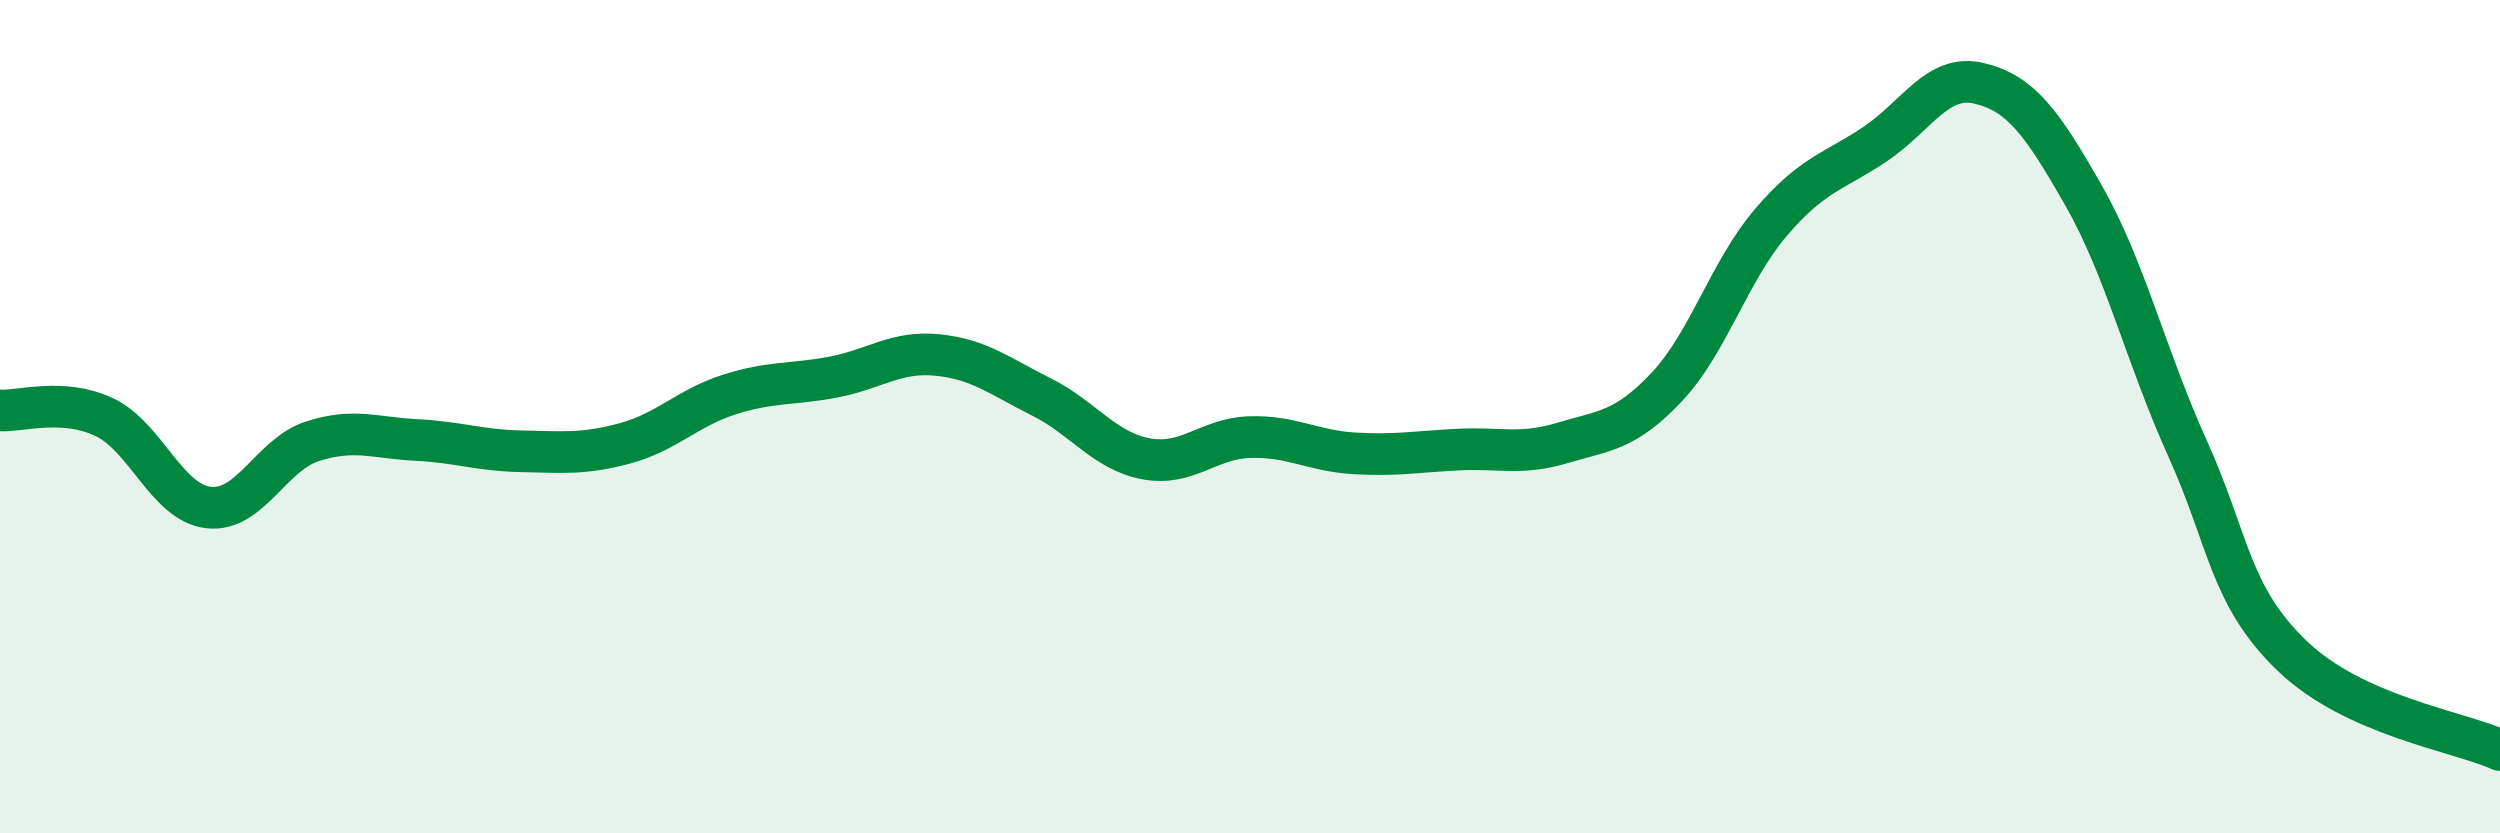 
    <svg width="60" height="20" viewBox="0 0 60 20" xmlns="http://www.w3.org/2000/svg">
      <path
        d="M 0,9.85 C 0.5,9.88 1.5,9.54 2.5,10.01 C 3.5,10.48 4,12.06 5,12.18 C 6,12.3 6.5,10.91 7.5,10.59 C 8.5,10.27 9,10.51 10,10.56 C 11,10.61 11.5,10.81 12.5,10.83 C 13.5,10.85 14,10.91 15,10.64 C 16,10.37 16.5,9.79 17.5,9.47 C 18.5,9.15 19,9.24 20,9.05 C 21,8.86 21.5,8.42 22.5,8.52 C 23.5,8.62 24,9.03 25,9.53 C 26,10.03 26.5,10.82 27.5,11.01 C 28.5,11.2 29,10.52 30,10.49 C 31,10.46 31.5,10.82 32.5,10.88 C 33.5,10.94 34,10.84 35,10.79 C 36,10.74 36.5,10.93 37.5,10.63 C 38.5,10.33 39,10.35 40,9.29 C 41,8.23 41.5,6.51 42.5,5.34 C 43.5,4.17 44,4.13 45,3.46 C 46,2.79 46.5,1.76 47.5,2 C 48.5,2.24 49,2.93 50,4.68 C 51,6.43 51.5,8.55 52.5,10.76 C 53.5,12.97 53.5,14.28 55,15.73 C 56.5,17.18 59,17.55 60,18L60 20L0 20Z"
        fill="#008740"
        opacity="0.1"
        stroke-linecap="round"
        stroke-linejoin="round"
      />
      <path
        d="M 0,9.85 C 0.5,9.88 1.5,9.54 2.5,10.01 C 3.5,10.48 4,12.06 5,12.18 C 6,12.3 6.5,10.91 7.5,10.59 C 8.5,10.27 9,10.51 10,10.56 C 11,10.61 11.5,10.81 12.5,10.83 C 13.5,10.85 14,10.91 15,10.64 C 16,10.37 16.5,9.79 17.5,9.47 C 18.5,9.15 19,9.24 20,9.05 C 21,8.86 21.5,8.42 22.5,8.52 C 23.5,8.62 24,9.03 25,9.53 C 26,10.03 26.5,10.82 27.5,11.01 C 28.5,11.2 29,10.52 30,10.49 C 31,10.46 31.5,10.82 32.5,10.88 C 33.5,10.94 34,10.84 35,10.79 C 36,10.74 36.5,10.93 37.5,10.63 C 38.5,10.33 39,10.35 40,9.29 C 41,8.23 41.5,6.51 42.5,5.34 C 43.5,4.17 44,4.13 45,3.46 C 46,2.79 46.5,1.76 47.5,2 C 48.5,2.24 49,2.93 50,4.68 C 51,6.43 51.5,8.55 52.5,10.76 C 53.5,12.97 53.5,14.28 55,15.73 C 56.5,17.18 59,17.55 60,18"
        stroke="#008740"
        stroke-width="1"
        fill="none"
        stroke-linecap="round"
        stroke-linejoin="round"
      />
    </svg>
  